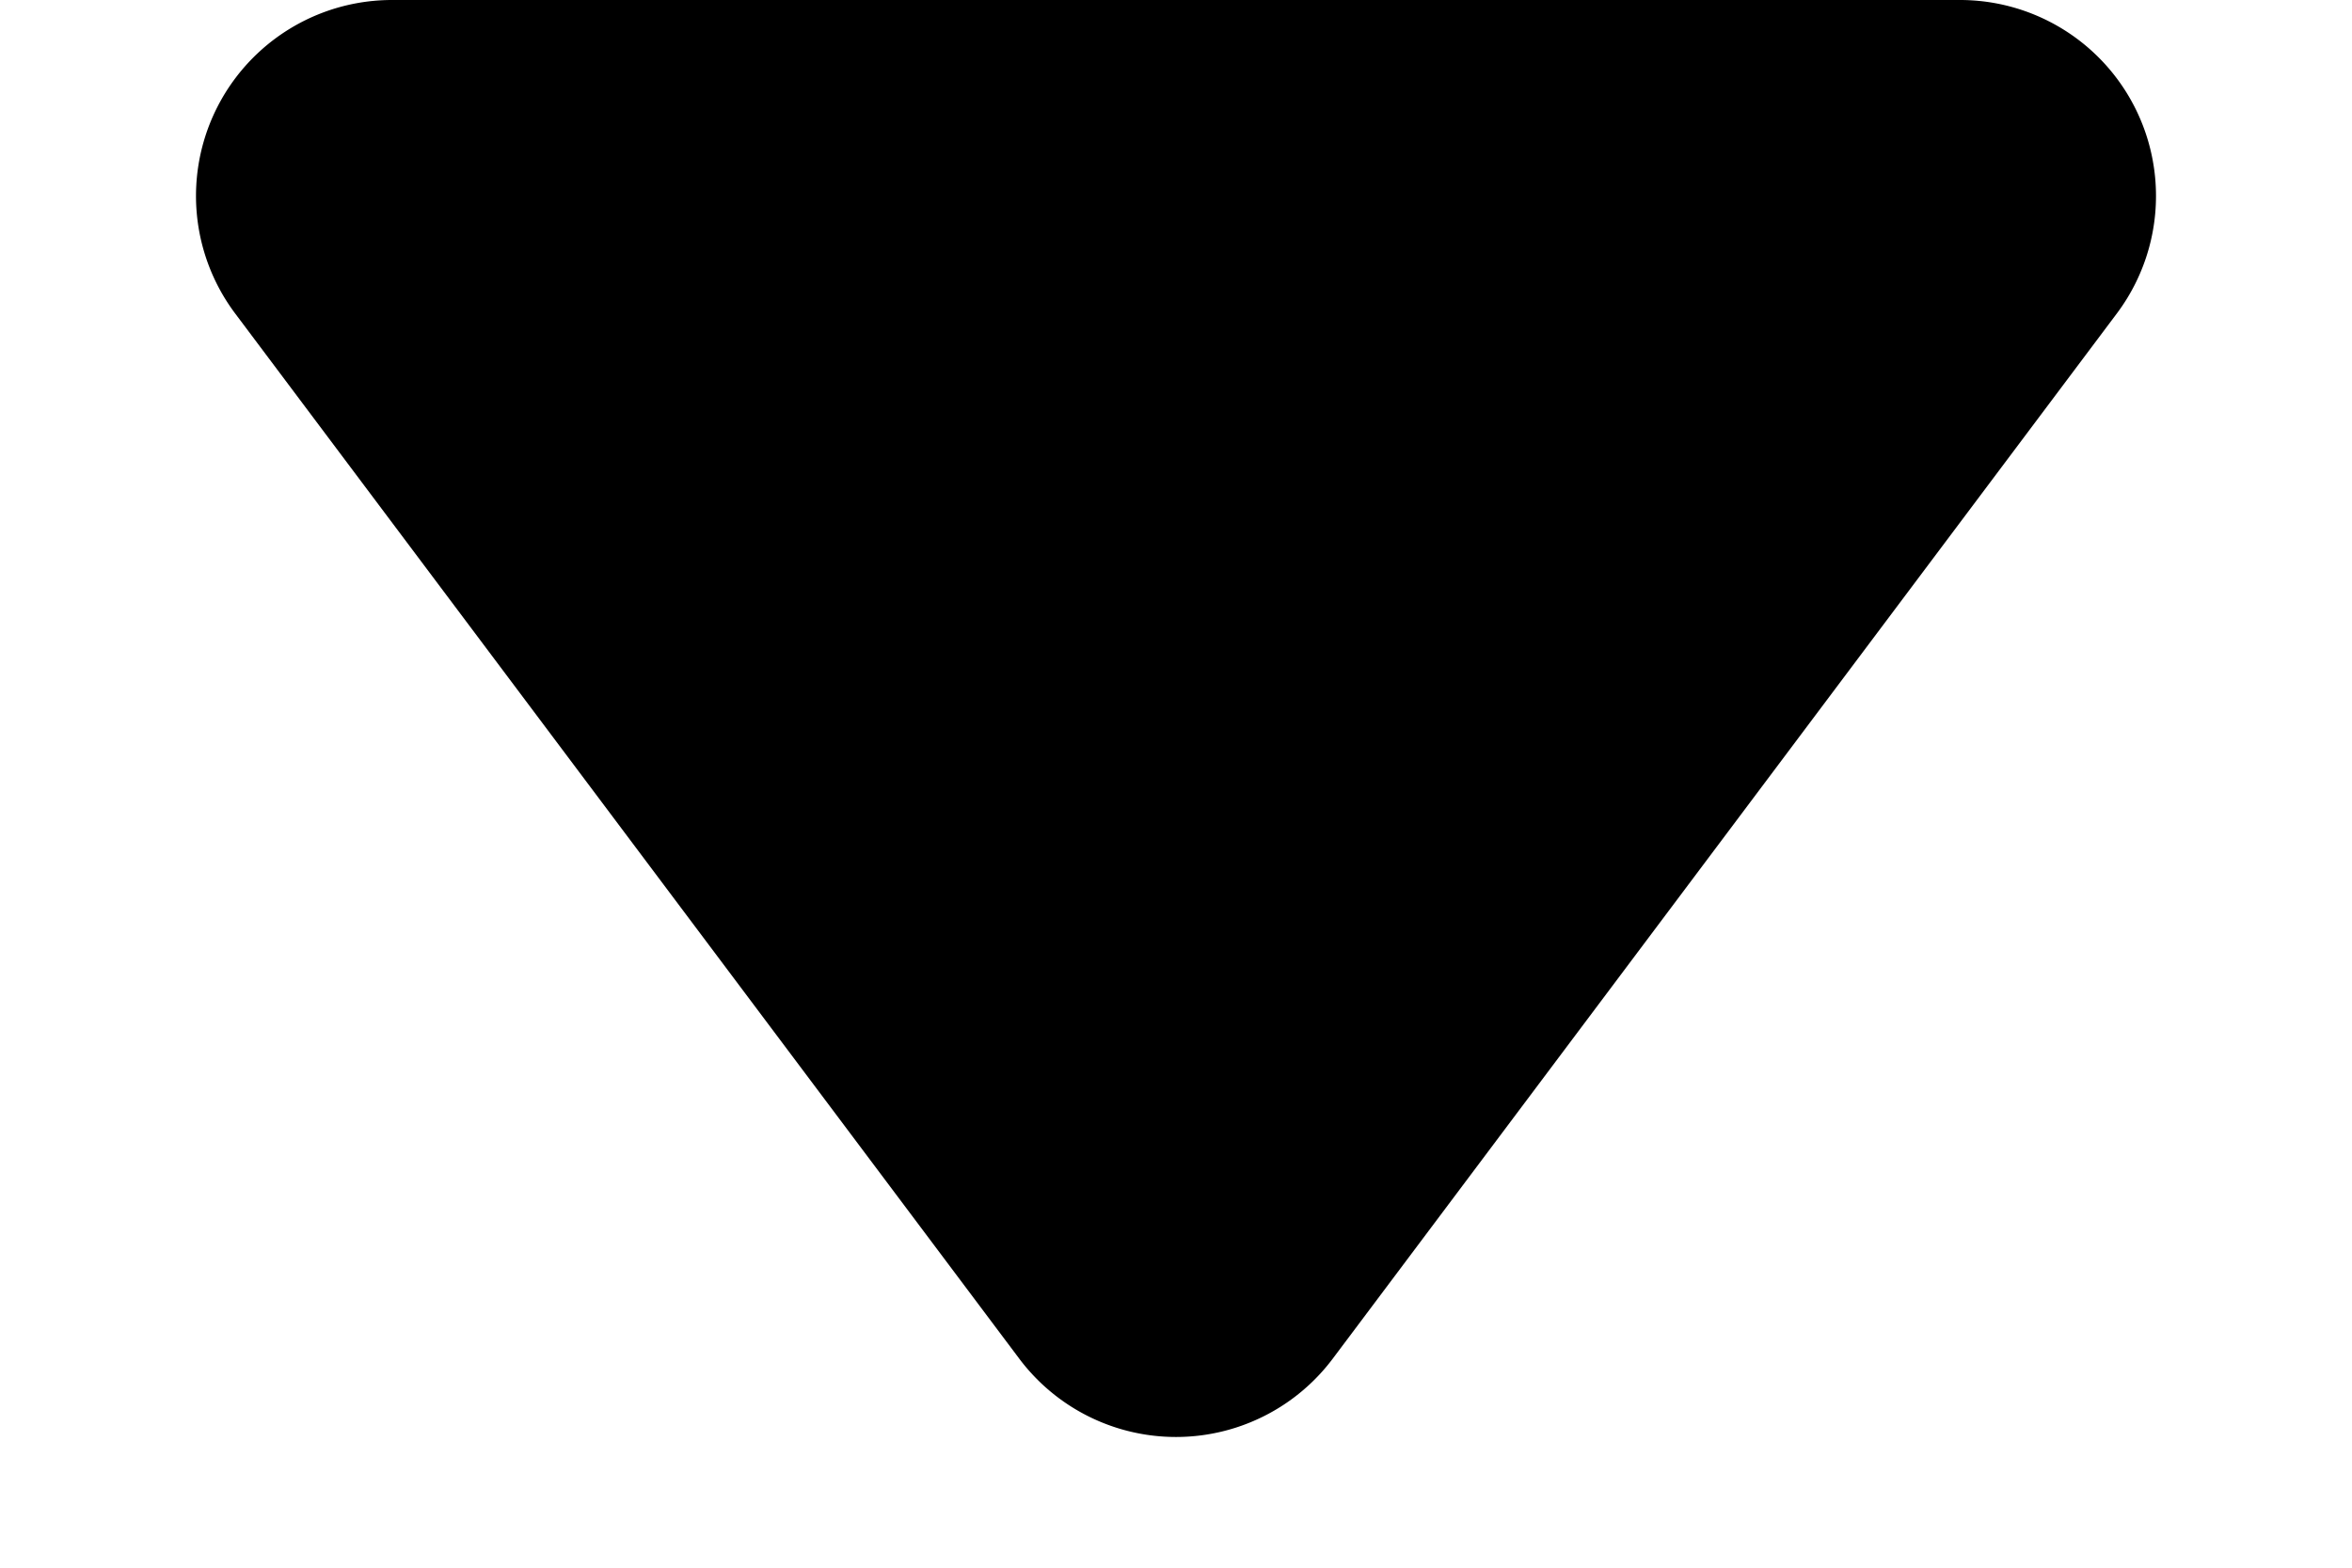 <svg xmlns="http://www.w3.org/2000/svg" width="12" height="8" viewBox="0 0 12 8">
  <path id="triangle" d="M5.2,1.067a1,1,0,0,1,1.6,0l4,5.333A1,1,0,0,1,10,8H2a1,1,0,0,1-.8-1.6Z" transform="translate(12 8) rotate(180)"/>
</svg>
